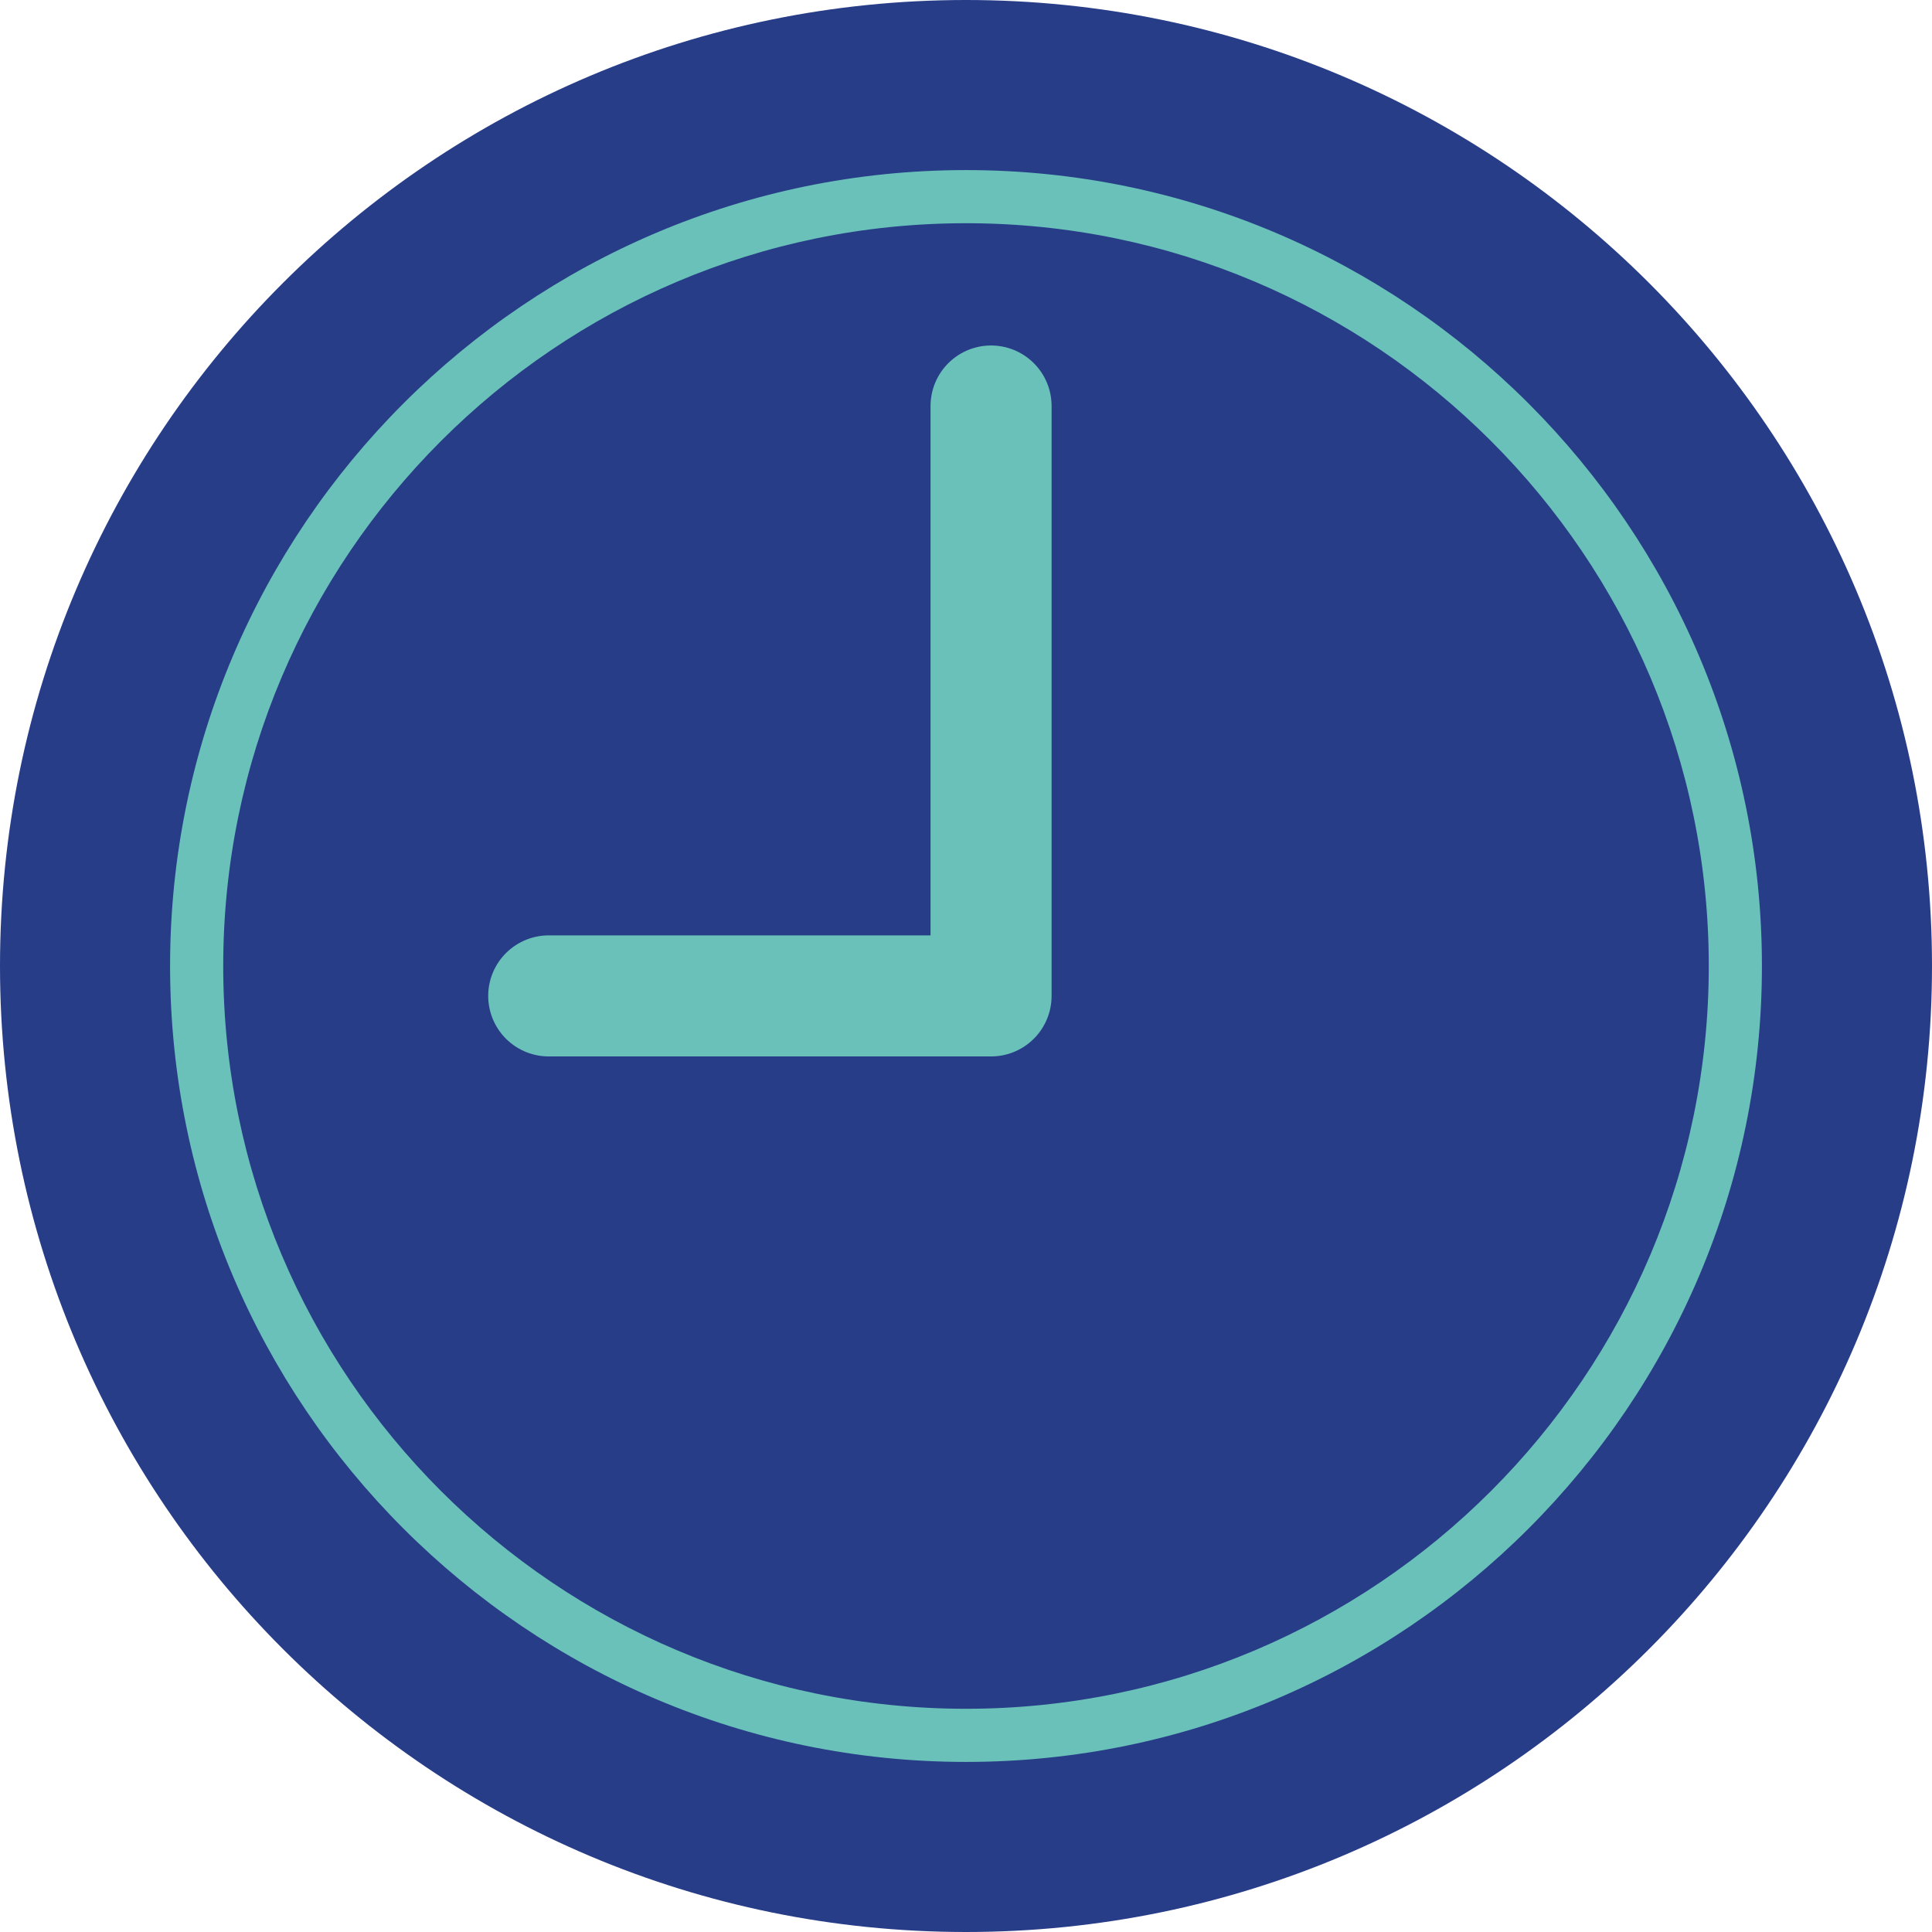 <?xml version="1.0" encoding="utf-8"?>
<!-- Generator: Adobe Illustrator 25.4.0, SVG Export Plug-In . SVG Version: 6.00 Build 0)  -->
<svg version="1.1" id="Ebene_1" xmlns="http://www.w3.org/2000/svg" xmlns:xlink="http://www.w3.org/1999/xlink" x="0px" y="0px"
	 viewBox="0 0 159.6 159.6" style="enable-background:new 0 0 159.6 159.6;" xml:space="preserve">
<style type="text/css">
	.st0{fill:#273D88;}
	.st1{fill:#6AC1B9;}
	.st2{fill:none;stroke:#6AC1B9;stroke-width:10;stroke-linecap:round;stroke-linejoin:round;stroke-miterlimit:10;}
</style>
<path class="st0" d="M159.6,79.8C159.6,35.73,123.87,0,79.8,0C35.73,0,0,35.73,0,79.8s35.73,79.8,79.8,79.8
	C123.87,159.6,159.6,123.87,159.6,79.8"/>
<path class="st1" d="M79.8,141.16c-33.84,0-61.36-27.52-61.36-61.36c0-33.84,27.52-61.36,61.36-61.36s61.36,27.52,61.36,61.36
	C141.16,113.64,113.64,141.16,79.8,141.16 M79.8,14.05c-36.26,0-65.75,29.49-65.75,65.75s29.49,65.75,65.75,65.75
	c36.26,0,65.75-29.49,65.75-65.75S116.05,14.05,79.8,14.05"/>
<polyline class="st2" points="45.33,82.27 81.87,82.27 81.87,33.54 "/>
</svg>

